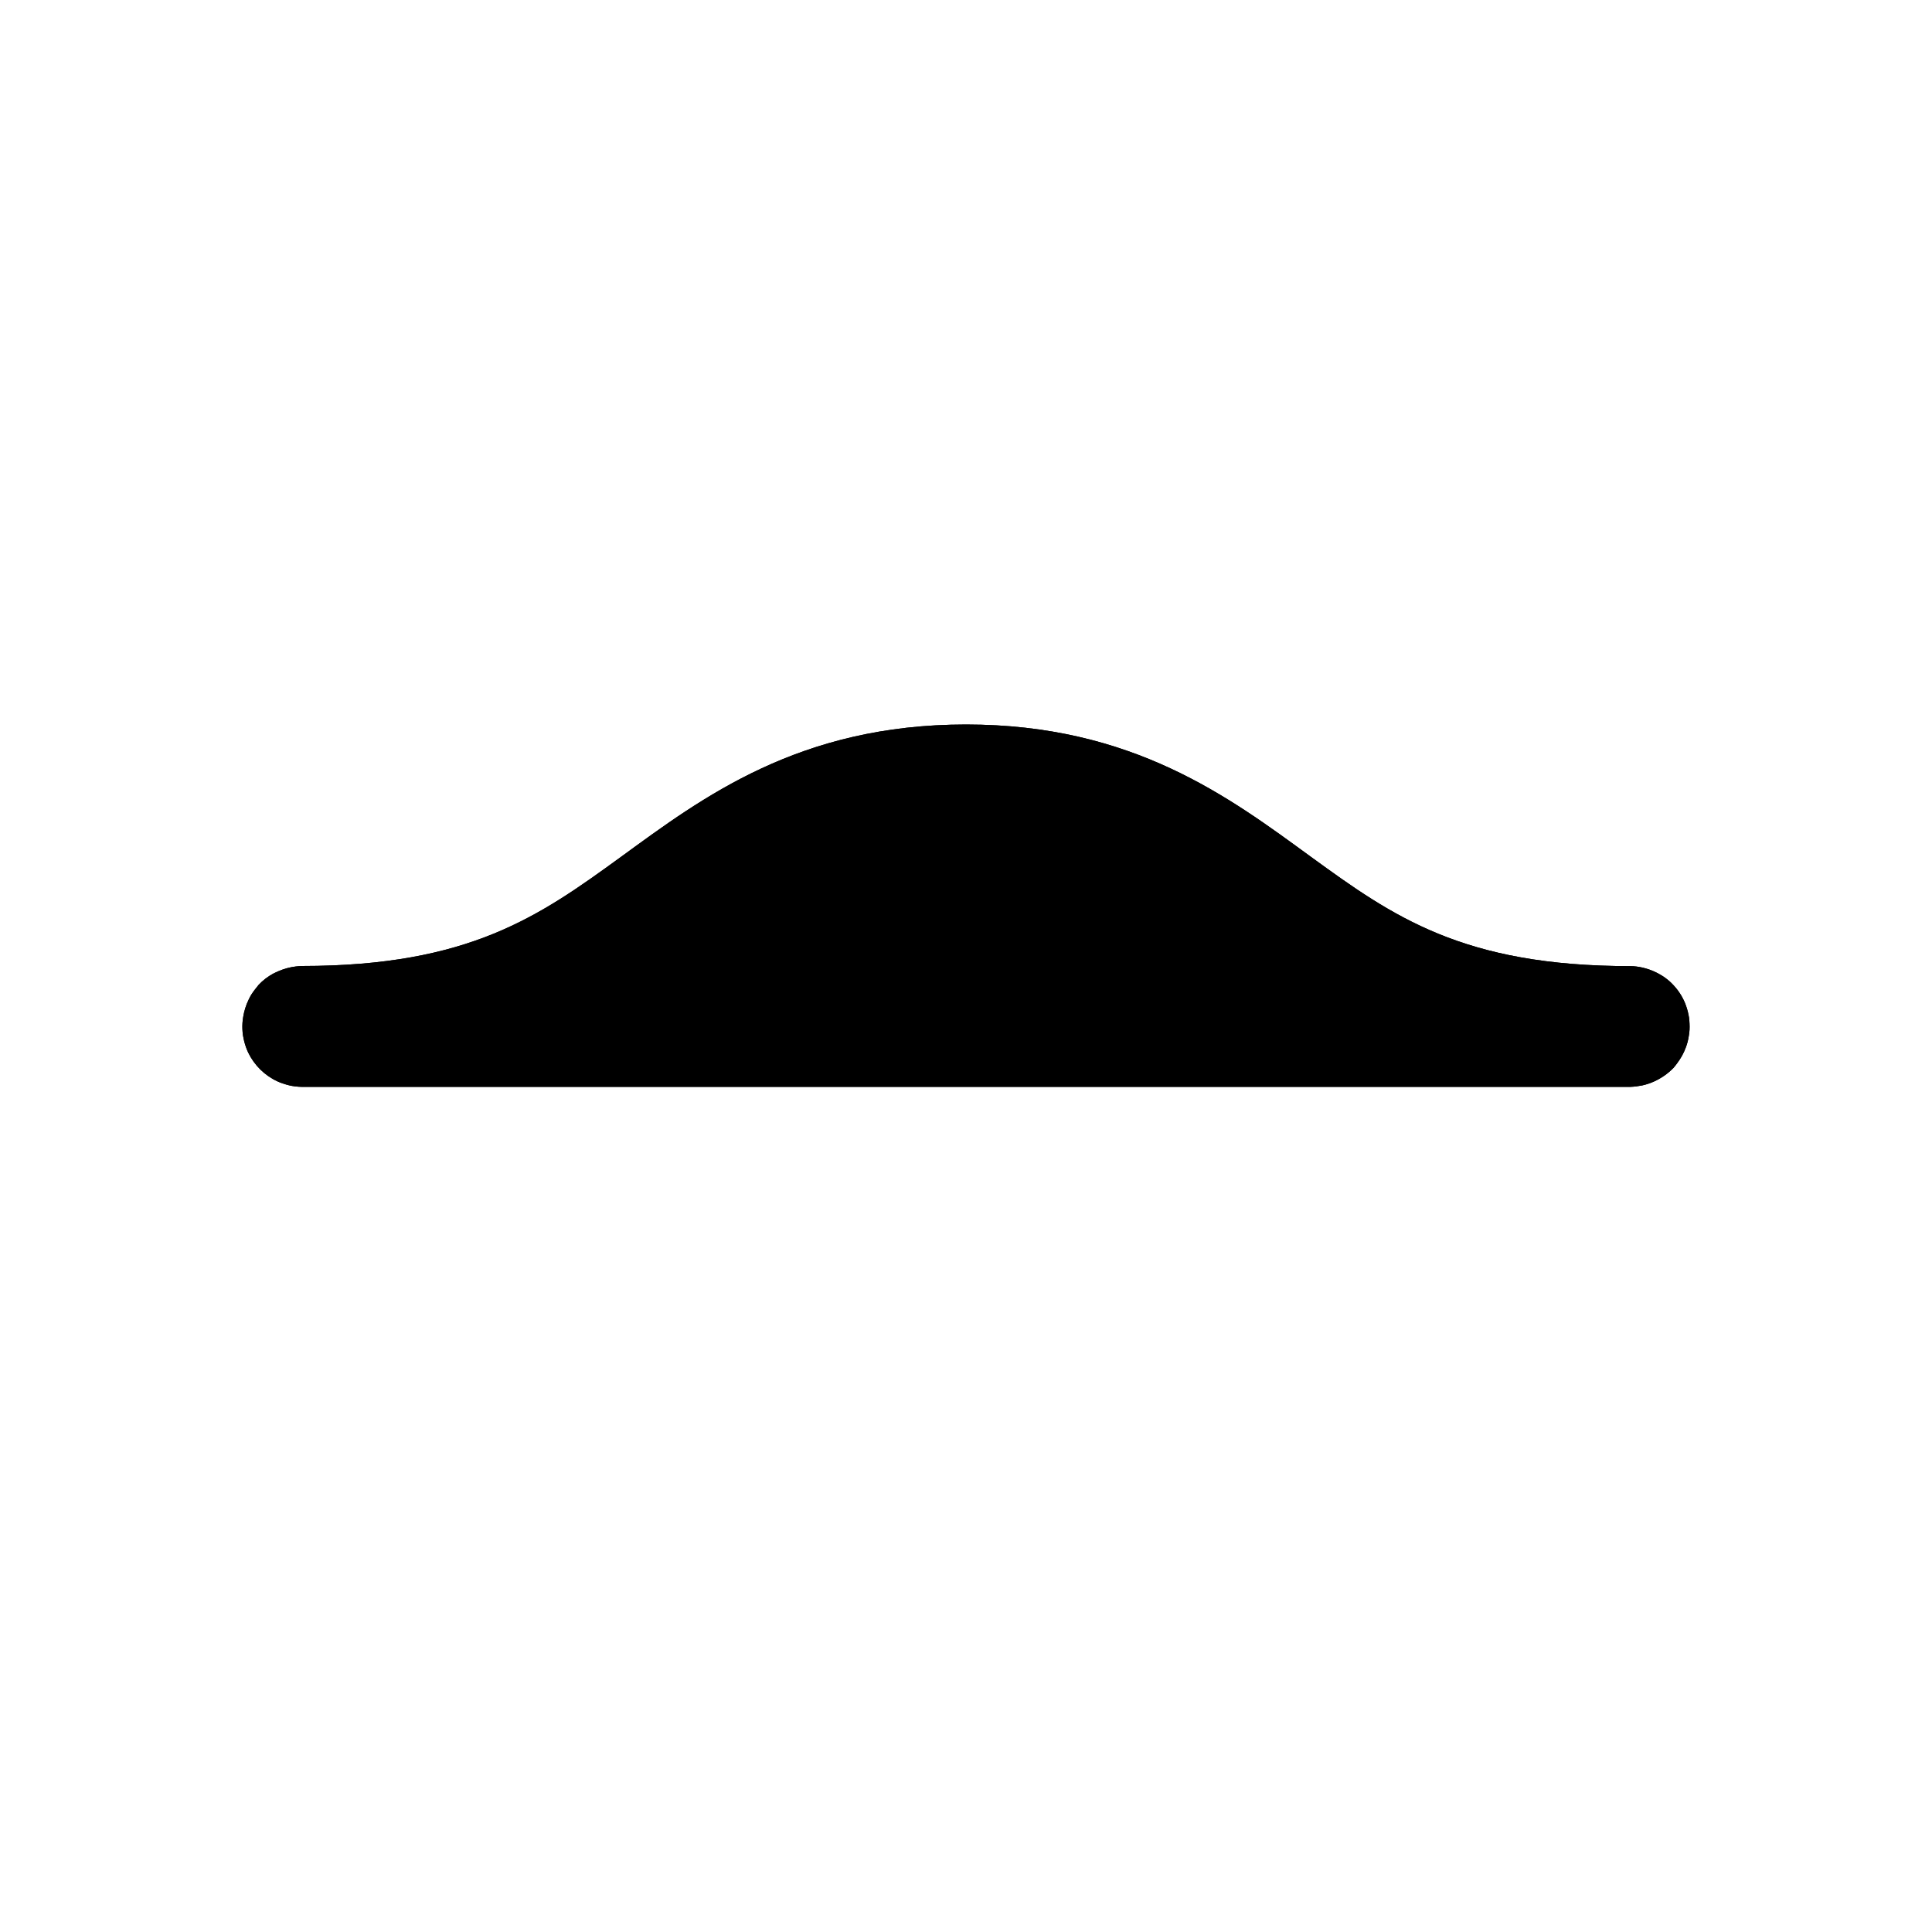 <?xml version="1.0" encoding="utf-8" ?>
<svg baseProfile="full" height="16" version="1.1" width="16" xmlns="http://www.w3.org/2000/svg" xmlns:ev="http://www.w3.org/2001/xml-events" xmlns:xlink="http://www.w3.org/1999/xlink"><defs /><path d="m 504,566 c -1.383,0 -2.182,0.604 -2.857,1.096 C 500.467,567.587 499.889,568 498.5,568 c -0.017,4.7e-4 -0.034,0.002 -0.051,0.004 -0.049,0.006 -0.097,0.019 -0.143,0.039 -0.015,0.006 -0.03,0.014 -0.045,0.021 -0.044,0.024 -0.084,0.055 -0.119,0.092 -0.011,0.013 -0.021,0.026 -0.031,0.039 -0.01,0.013 -0.02,0.027 -0.029,0.041 -0.009,0.014 -0.016,0.028 -0.023,0.043 -0.022,0.045 -0.037,0.093 -0.045,0.143 -0.003,0.017 -0.005,0.034 -0.006,0.051 -0.002,0.033 -6.5e-4,0.067 0.004,0.1 0.003,0.016 0.006,0.033 0.01,0.049 0.008,0.032 0.019,0.064 0.033,0.094 0.051,0.106 0.137,0.191 0.244,0.24 0.015,0.007 0.031,0.013 0.047,0.018 0.032,0.011 0.064,0.019 0.098,0.023 0.019,0.002 0.037,0.004 0.056,0.004 l 11,0 c 0.017,-4.7e-4 0.034,-0.002 0.051,-0.004 0.016,-0.002 0.033,-0.005 0.049,-0.008 0.065,-0.014 0.127,-0.042 0.182,-0.08 0.028,-0.019 0.053,-0.041 0.076,-0.064 0.011,-0.013 0.021,-0.025 0.031,-0.039 0.03,-0.04 0.055,-0.084 0.072,-0.131 0.012,-0.031 0.02,-0.063 0.025,-0.096 0.003,-0.017 0.005,-0.034 0.006,-0.051 7.9e-4,-0.016 7.9e-4,-0.033 0,-0.049 -4.7e-4,-0.017 -0.002,-0.034 -0.004,-0.051 -0.003,-0.016 -0.006,-0.033 -0.01,-0.049 -0.008,-0.032 -0.019,-0.064 -0.033,-0.094 -0.007,-0.015 -0.015,-0.029 -0.023,-0.043 -0.009,-0.015 -0.019,-0.029 -0.029,-0.043 -0.02,-0.026 -0.042,-0.05 -0.066,-0.072 -0.013,-0.011 -0.025,-0.021 -0.039,-0.031 -0.014,-0.01 -0.028,-0.019 -0.043,-0.027 -0.029,-0.017 -0.059,-0.03 -0.09,-0.041 -0.016,-0.005 -0.032,-0.01 -0.049,-0.014 -0.035,-0.008 -0.07,-0.013 -0.105,-0.013 -1.389,0 -1.967,-0.413 -2.643,-0.904 C 506.182,566.604 505.383,566 504,566 Z" fill="#000" transform="translate(8.0,8.0) translate(-504.0,-568.0)" /><path d="m 504,566 c -1.383,0 -2.182,0.604 -2.857,1.096 C 500.467,567.587 499.889,568 498.5,568 c -0.017,4.7e-4 -0.034,0.002 -0.051,0.004 -0.049,0.006 -0.097,0.019 -0.143,0.039 -0.015,0.006 -0.03,0.014 -0.045,0.021 -0.044,0.024 -0.084,0.055 -0.119,0.092 -0.011,0.013 -0.021,0.026 -0.031,0.039 -0.01,0.013 -0.02,0.027 -0.029,0.041 -0.009,0.014 -0.016,0.028 -0.023,0.043 -0.022,0.045 -0.037,0.093 -0.045,0.143 -0.003,0.017 -0.005,0.034 -0.006,0.051 -0.002,0.033 -6.5e-4,0.067 0.004,0.1 0.003,0.016 0.006,0.033 0.01,0.049 0.008,0.032 0.019,0.064 0.033,0.094 0.051,0.106 0.137,0.191 0.244,0.24 0.015,0.007 0.031,0.013 0.047,0.018 0.032,0.011 0.064,0.019 0.098,0.023 0.019,0.002 0.037,0.004 0.056,0.004 l 11,0 c 0.017,-4.7e-4 0.034,-0.002 0.051,-0.004 0.016,-0.002 0.033,-0.005 0.049,-0.008 0.065,-0.014 0.127,-0.042 0.182,-0.08 0.028,-0.019 0.053,-0.041 0.076,-0.064 0.011,-0.013 0.021,-0.025 0.031,-0.039 0.03,-0.04 0.055,-0.084 0.072,-0.131 0.012,-0.031 0.02,-0.063 0.025,-0.096 0.003,-0.017 0.005,-0.034 0.006,-0.051 7.9e-4,-0.016 7.9e-4,-0.033 0,-0.049 -4.7e-4,-0.017 -0.002,-0.034 -0.004,-0.051 -0.003,-0.016 -0.006,-0.033 -0.01,-0.049 -0.008,-0.032 -0.019,-0.064 -0.033,-0.094 -0.007,-0.015 -0.015,-0.029 -0.023,-0.043 -0.009,-0.015 -0.019,-0.029 -0.029,-0.043 -0.02,-0.026 -0.042,-0.05 -0.066,-0.072 -0.013,-0.011 -0.025,-0.021 -0.039,-0.031 -0.014,-0.01 -0.028,-0.019 -0.043,-0.027 -0.029,-0.017 -0.059,-0.03 -0.09,-0.041 -0.016,-0.005 -0.032,-0.01 -0.049,-0.014 -0.035,-0.008 -0.07,-0.013 -0.105,-0.013 -1.389,0 -1.967,-0.413 -2.643,-0.904 C 506.182,566.604 505.383,566 504,566 Z" fill="#000" transform="translate(8.0,8.0) translate(-504.0,-568.0)" /></svg>